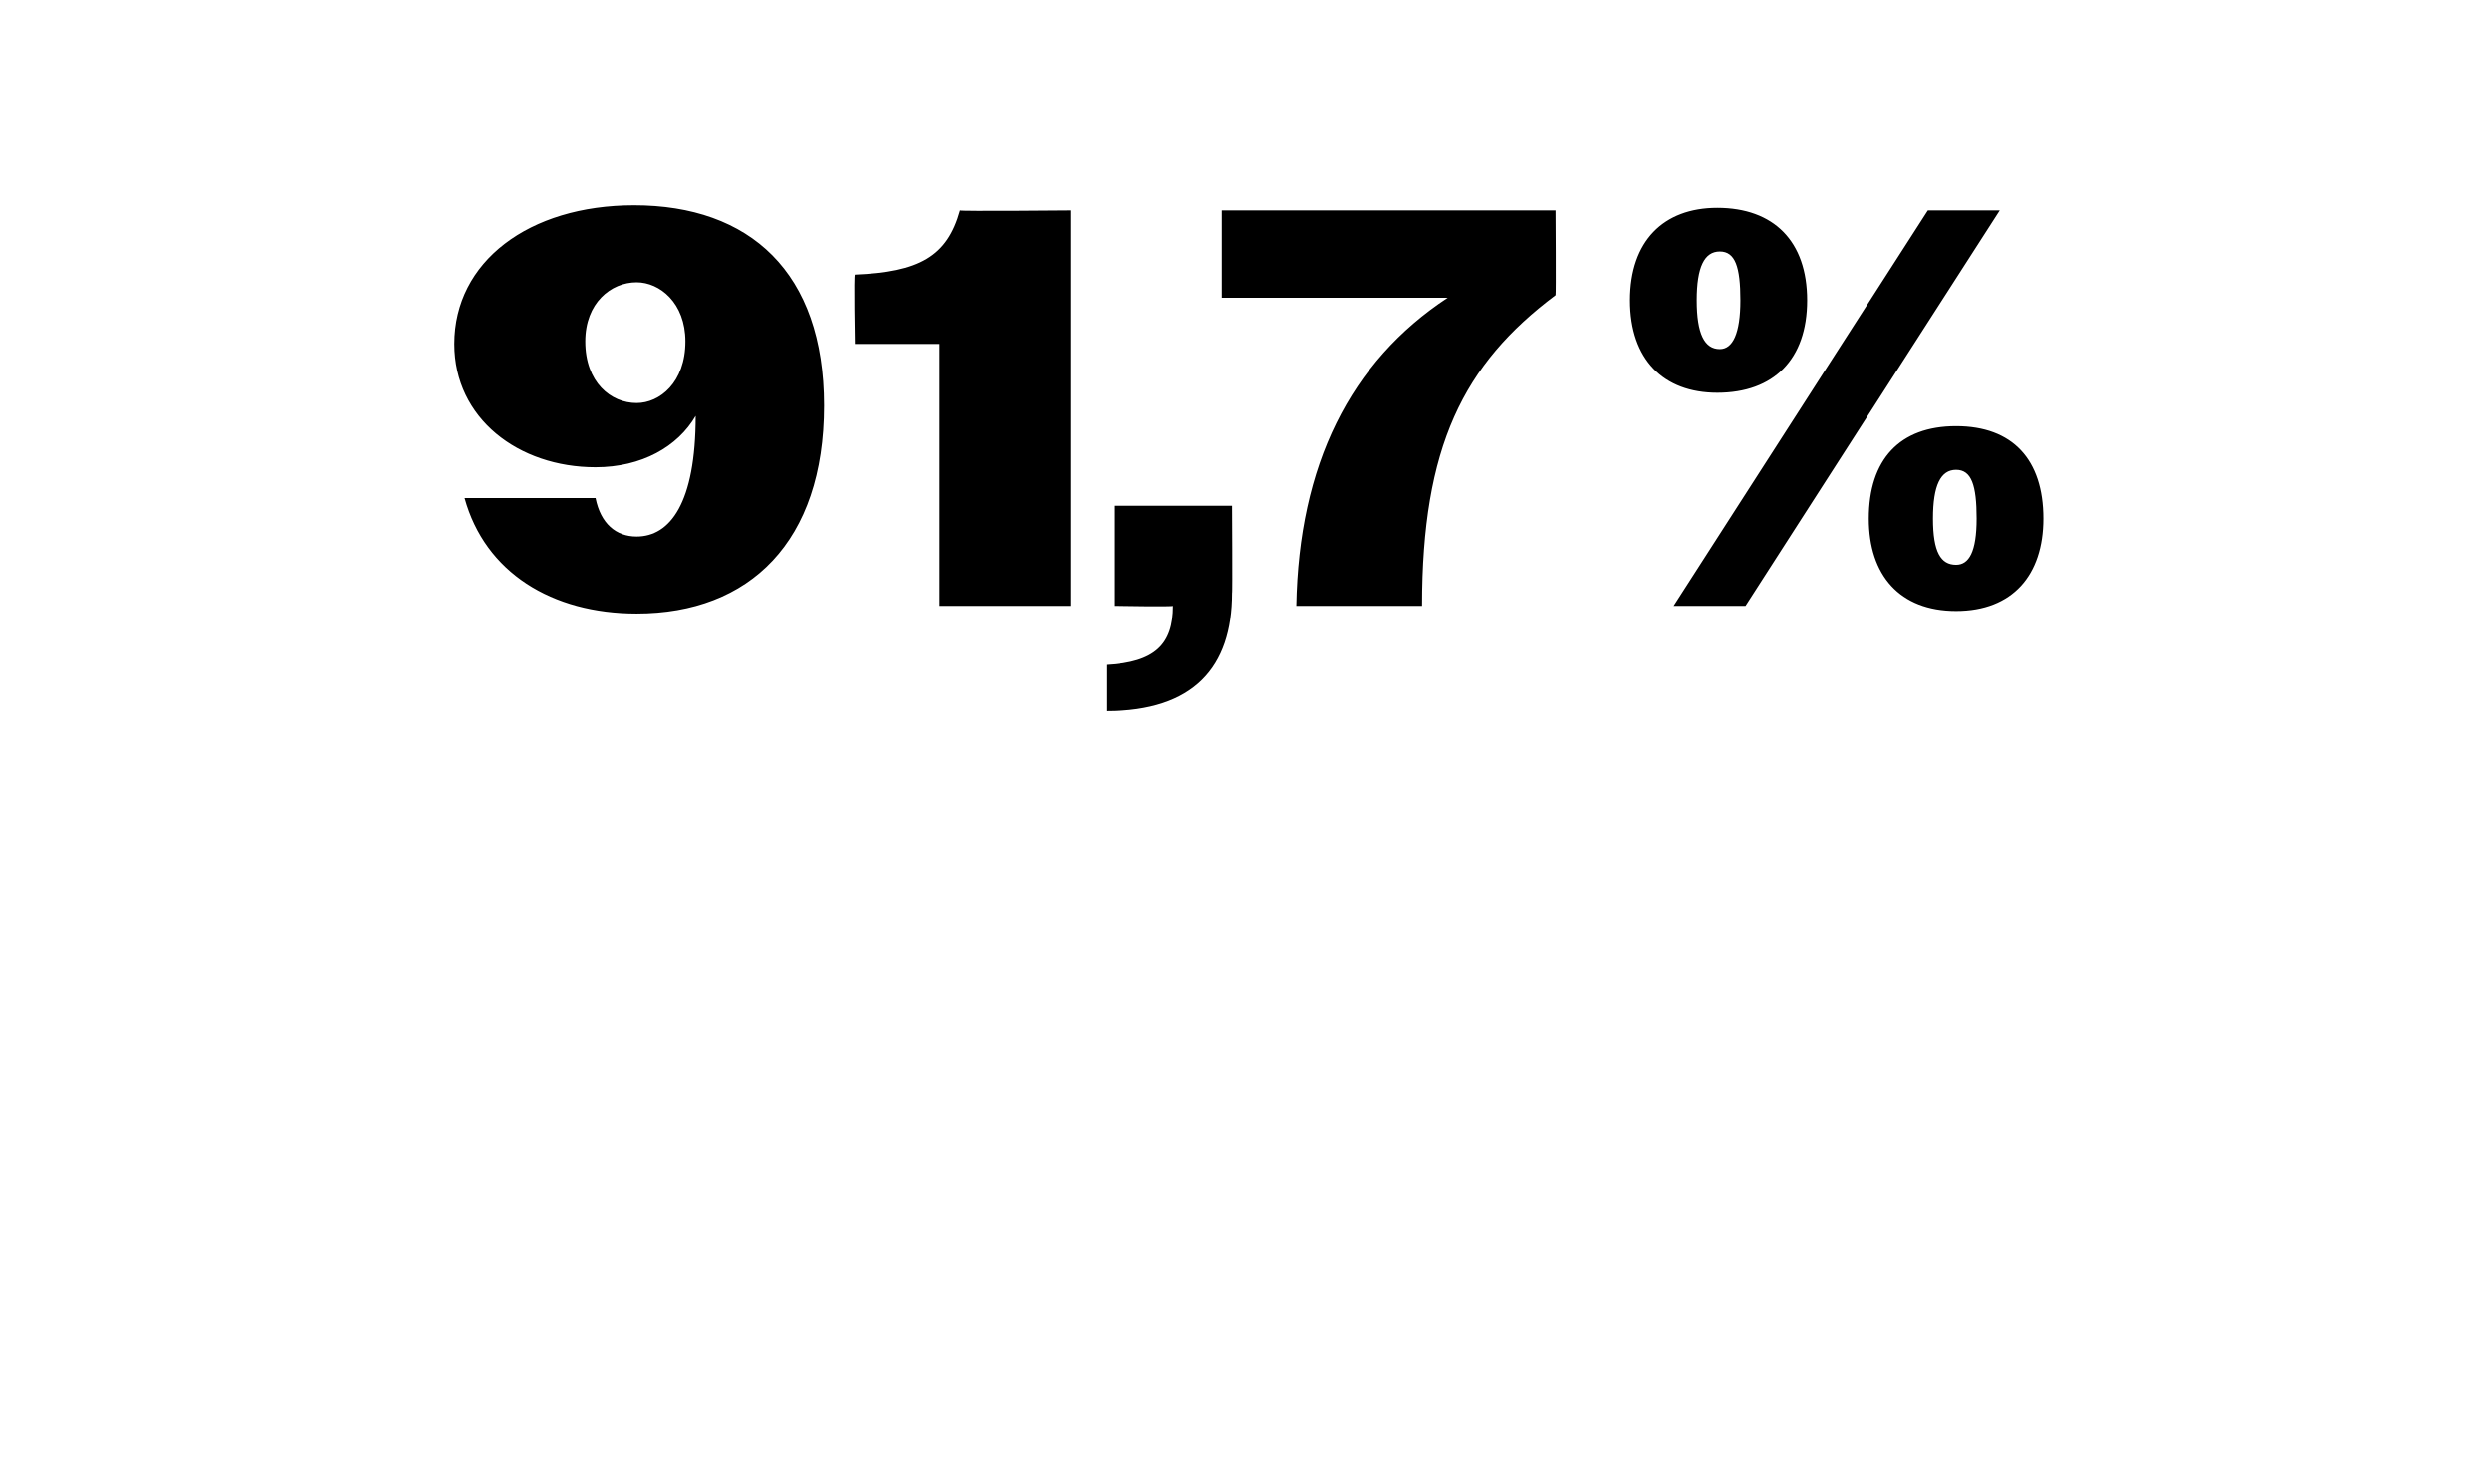 <?xml version="1.0" standalone="no"?><!DOCTYPE svg PUBLIC "-//W3C//DTD SVG 1.1//EN" "http://www.w3.org/Graphics/SVG/1.1/DTD/svg11.dtd"><svg xmlns="http://www.w3.org/2000/svg" version="1.1" width="97px" height="57.8px" viewBox="0 -1 97 57.8" style="top:-1px">  <desc>91,7%</desc>  <defs/>  <g id="Polygon114658">    <path d="M 18.1 18.4 C 18.1 18.4 23.2 18.4 23.2 18.4 C 23.4 19.4 24 19.9 24.8 19.9 C 26.1 19.9 27.1 18.6 27.1 15.2 C 26.4 16.4 25 17.2 23.2 17.2 C 20.2 17.2 17.7 15.3 17.7 12.4 C 17.7 9.2 20.6 7 24.7 7 C 29.2 7 32.1 9.6 32.1 14.8 C 32.1 20.1 29.2 22.9 24.8 22.9 C 21.5 22.9 18.9 21.3 18.1 18.4 Z M 26.7 12.3 C 26.7 10.8 25.7 10 24.8 10 C 23.8 10 22.8 10.8 22.8 12.3 C 22.8 13.9 23.8 14.7 24.8 14.7 C 25.7 14.7 26.7 13.9 26.7 12.3 Z M 36.6 12.4 L 33.3 12.4 C 33.3 12.4 33.25 9.68 33.3 9.7 C 35.8 9.6 36.9 9 37.4 7.2 C 37.39 7.24 41.7 7.2 41.7 7.2 L 41.7 22.6 L 36.6 22.6 L 36.6 12.4 Z M 43.1 24.9 C 45 24.8 45.7 24.1 45.7 22.6 C 45.75 22.64 43.4 22.6 43.4 22.6 L 43.4 18.7 L 48 18.7 C 48 18.7 48.02 22.13 48 22.1 C 48 25 46.5 26.7 43.1 26.7 C 43.1 26.7 43.1 24.9 43.1 24.9 Z M 56.4 10.6 C 56.4 10.6 47.6 10.6 47.6 10.6 L 47.6 7.2 L 60.6 7.2 C 60.6 7.2 60.62 10.47 60.6 10.5 C 57 13.2 55.4 16.4 55.4 22.6 C 55.4 22.6 50.5 22.6 50.5 22.6 C 50.6 17.1 52.6 13.1 56.4 10.6 Z M 75.1 7.2 L 77.9 7.2 L 68 22.6 L 65.2 22.6 L 75.1 7.2 Z M 63.5 10.7 C 63.5 8.4 64.8 7.1 66.9 7.1 C 69.1 7.1 70.4 8.4 70.4 10.7 C 70.4 13 69.1 14.3 66.9 14.3 C 64.8 14.3 63.5 13 63.5 10.7 Z M 67.8 10.7 C 67.8 9.4 67.6 8.8 67 8.8 C 66.4 8.8 66.1 9.4 66.1 10.7 C 66.1 12 66.4 12.6 67 12.6 C 67.5 12.6 67.8 12 67.8 10.7 Z M 72.8 19.2 C 72.8 16.9 74 15.6 76.2 15.6 C 78.4 15.6 79.6 16.9 79.6 19.2 C 79.6 21.4 78.4 22.8 76.2 22.8 C 74 22.8 72.8 21.4 72.8 19.2 Z M 77 19.2 C 77 17.9 76.8 17.3 76.2 17.3 C 75.6 17.3 75.3 17.9 75.3 19.2 C 75.3 20.5 75.6 21 76.2 21 C 76.7 21 77 20.5 77 19.2 Z " stroke="none" fill="#000"/>  </g></svg>